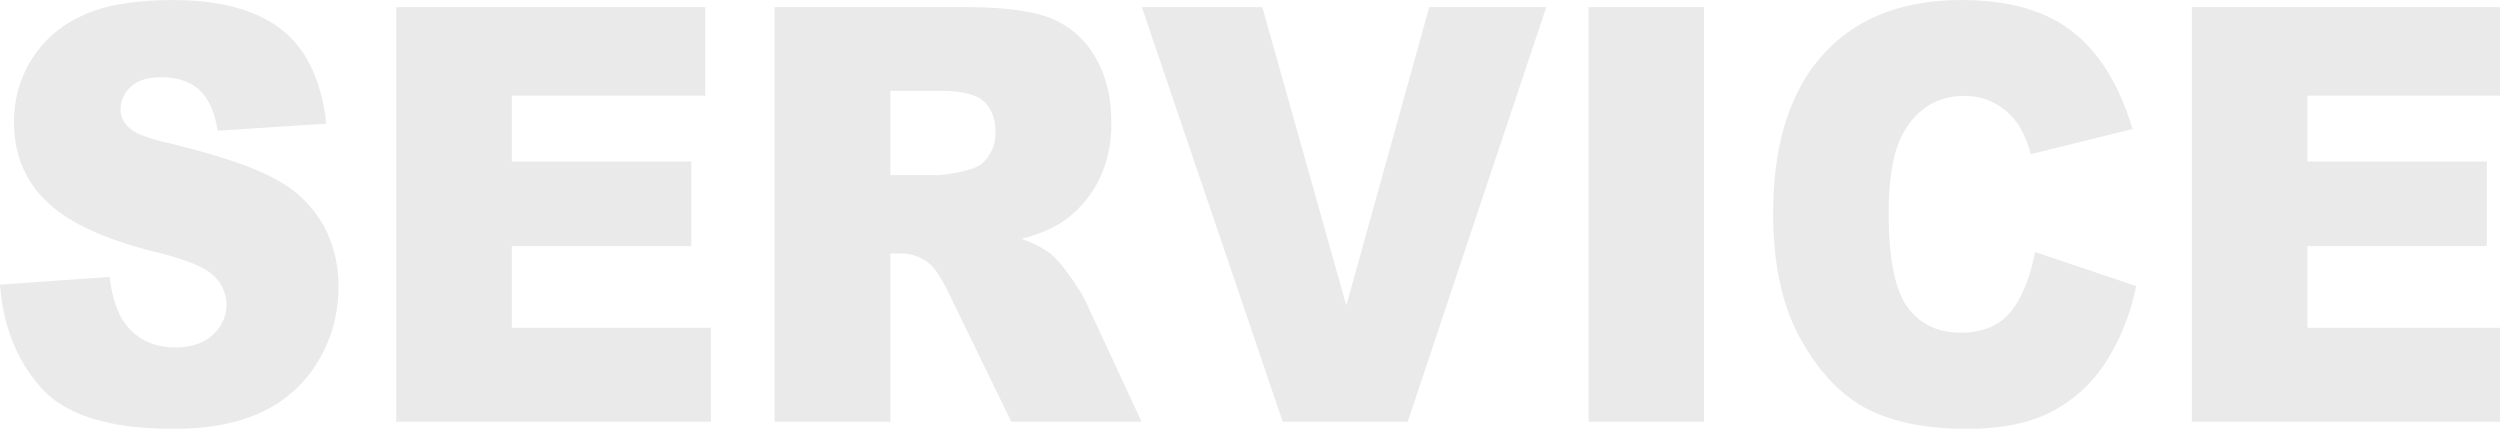 <svg xmlns="http://www.w3.org/2000/svg" width="604.281" height="103.66" viewBox="0 0 604.281 103.66">
  <defs>
    <style>
      .cls-1 {
        fill: #eaeaea;
        fill-rule: evenodd;
      }
    </style>
  </defs>
  <path id="txt_service.svg" class="cls-1" d="M771.736,4281.37q8.859,9.84,31.869,9.84,13.105,0,21.718-4.21a31,31,0,0,0,13.412-12.33,34.384,34.384,0,0,0,4.8-17.78,30.569,30.569,0,0,0-3.6-14.83,28.71,28.71,0,0,0-11.5-11.11q-7.906-4.47-26.178-8.85-7.383-1.71-9.352-3.69a5.806,5.806,0,0,1-2.03-4.31,7.323,7.323,0,0,1,2.461-5.57q2.46-2.295,7.321-2.29,5.907,0,9.259,3.07,3.354,3.09,4.4,9.85l26.271-1.71q-1.723-15.585-10.8-22.73t-26.363-7.14q-14.09,0-22.179,3.93a27.492,27.492,0,0,0-12.121,10.8,28.375,28.375,0,0,0-4.029,14.59q0,11.76,7.875,19.35,7.812,7.59,26.147,12.17,11.2,2.73,14.274,5.81a9.609,9.609,0,0,1,3.076,6.97,9.723,9.723,0,0,1-3.23,7.21q-3.231,3.12-9.2,3.11-8,0-12.3-6.08-2.646-3.765-3.507-10.94l-26.516,1.85Q762.877,4271.515,771.736,4281.37Zm85.771,8.13H933.55v-22.7H885.438v-19.75h43.374v-20.44H885.438v-15.93H932.2v-21.39H857.507V4289.5Zm119.424,0v-40.67h2.46a10.891,10.891,0,0,1,6.83,2.32q2.214,1.785,5.044,7.73l14.895,30.62h31.49l-13.49-29.04a39.93,39.93,0,0,0-3.91-6.22,29.686,29.686,0,0,0-4.45-5.27,26.649,26.649,0,0,0-7.26-3.7,31.819,31.819,0,0,0,9.79-3.96,26.656,26.656,0,0,0,8.8-9.81,30.322,30.322,0,0,0,3.2-14.39q0-9.57-4.18-16.24a21.383,21.383,0,0,0-11.01-9.12q-6.84-2.46-19.752-2.46H948.937V4289.5h27.994Zm0-79.98h12.243q7.628,0,10.4,2.6t2.769,7.45a9.94,9.94,0,0,1-1.75,5.81,7.312,7.312,0,0,1-4.526,3.14,37.554,37.554,0,0,1-7.383,1.37h-11.75v-20.37Zm94.839,79.98h30.21l33.49-100.21h-28.29l-20.04,72.11-20.3-72.11h-29.13Zm73.91,0h27.93V4189.29h-27.93V4289.5Zm102-26.52q-4.1,4.98-12.09,4.99-8.25,0-12.8-6.18t-4.55-22.84q0-13.455,3.81-19.73,5.055-8.475,14.52-8.47a15.177,15.177,0,0,1,7.57,1.91,16.65,16.65,0,0,1,5.72,5.47,24.613,24.613,0,0,1,2.71,6.7l24.61-6.08q-4.74-15.855-14.49-23.52-9.75-7.65-26.79-7.65-21.78,0-33.69,13.35-11.895,13.365-11.9,38.22,0,18.66,6.77,30.61t16.08,16.7q9.33,4.755,24.03,4.75,12.12,0,19.96-3.9a34.56,34.56,0,0,0,13.14-11.55,52.9,52.9,0,0,0,7.75-19.07l-24.42-8.21Q1251.76,4257.99,1247.68,4262.98Zm43.83,26.52h76.04v-22.7h-48.11v-19.75h43.37v-20.44h-43.37v-15.93h46.76v-21.39h-74.69V4289.5Z" transform="translate(-761.719 -4187.56)"/>
</svg>
